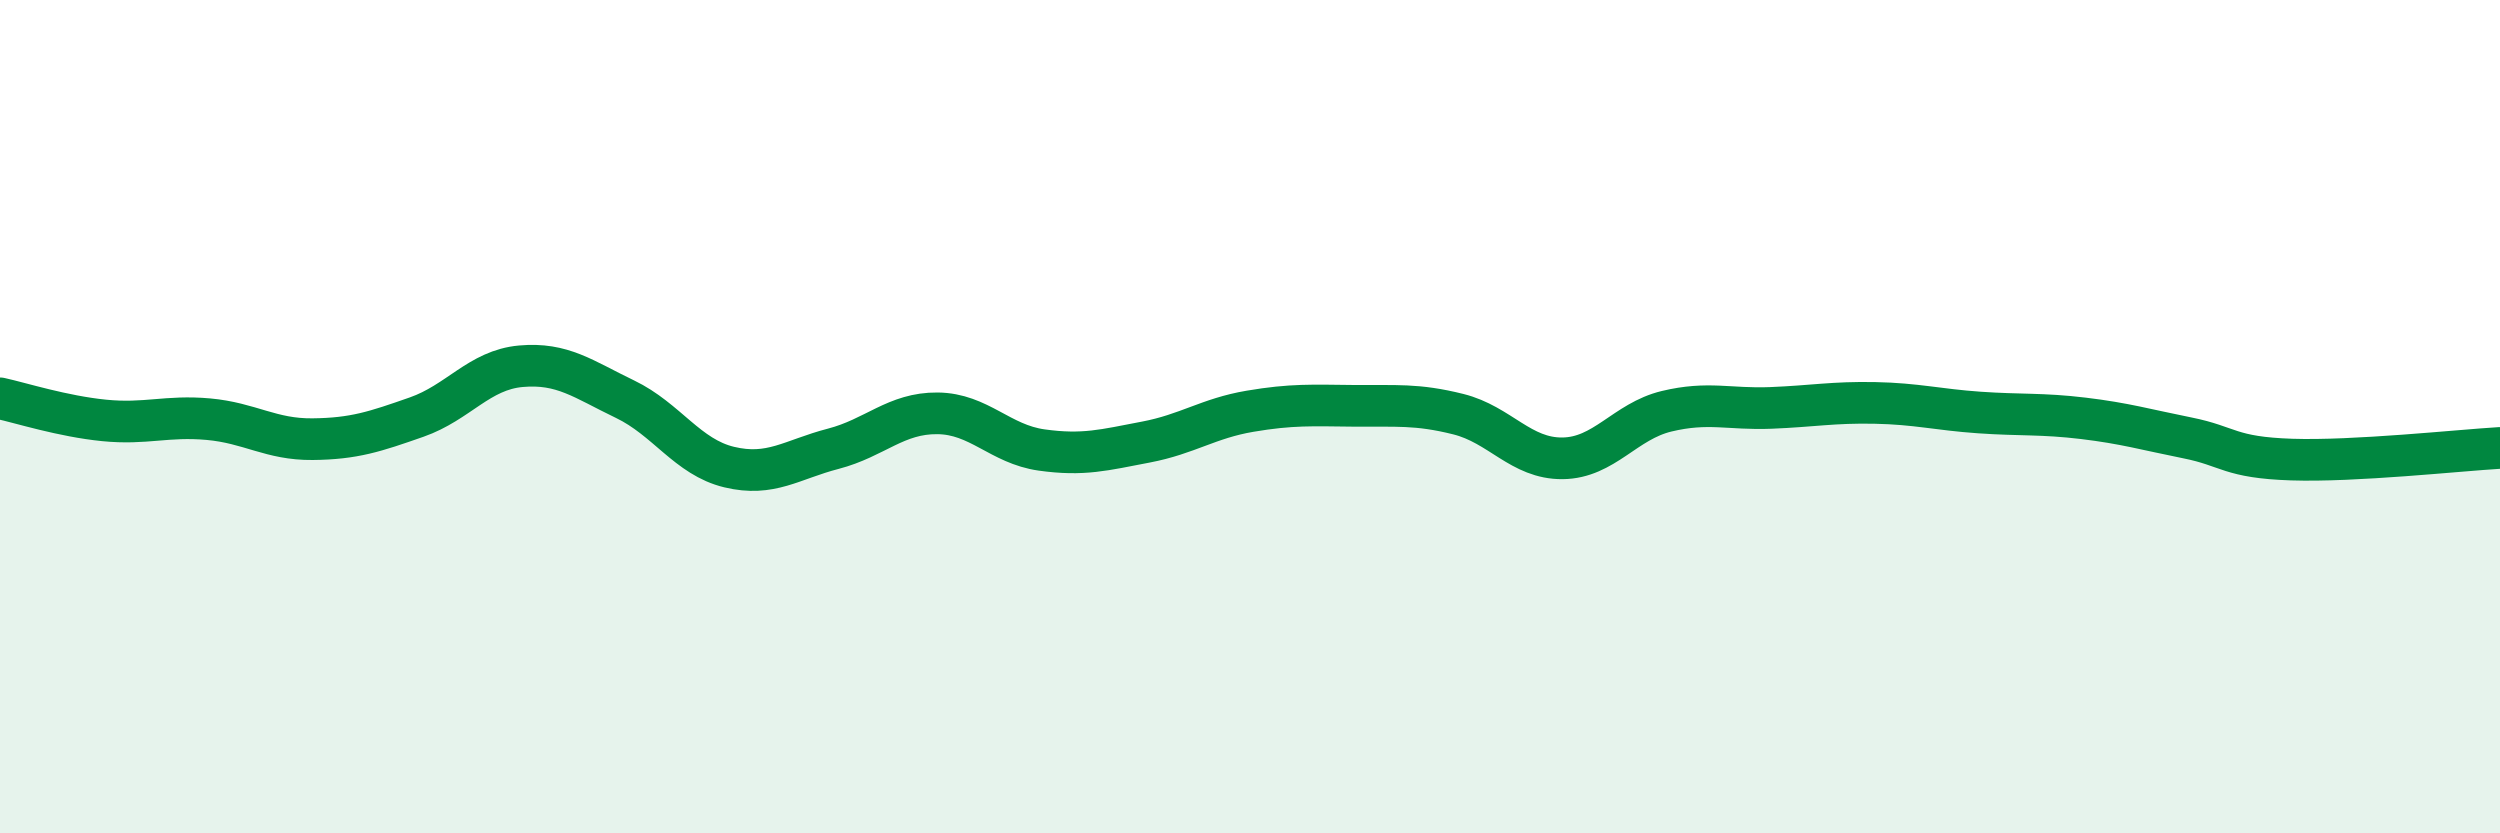 
    <svg width="60" height="20" viewBox="0 0 60 20" xmlns="http://www.w3.org/2000/svg">
      <path
        d="M 0,9.56 C 0.5,9.67 1.5,9.99 2.5,10.09 C 3.5,10.19 4,9.97 5,10.06 C 6,10.15 6.5,10.55 7.5,10.54 C 8.5,10.53 9,10.36 10,10.01 C 11,9.66 11.5,8.88 12.5,8.79 C 13.5,8.7 14,9.1 15,9.58 C 16,10.06 16.5,10.97 17.5,11.21 C 18.5,11.45 19,11.03 20,10.77 C 21,10.51 21.5,9.91 22.5,9.92 C 23.5,9.93 24,10.66 25,10.8 C 26,10.94 26.5,10.8 27.5,10.61 C 28.5,10.42 29,10.04 30,9.87 C 31,9.7 31.5,9.73 32.5,9.74 C 33.5,9.75 34,9.69 35,9.94 C 36,10.19 36.5,11.01 37.5,11 C 38.5,10.99 39,10.11 40,9.87 C 41,9.63 41.5,9.83 42.5,9.79 C 43.5,9.75 44,9.65 45,9.67 C 46,9.69 46.5,9.83 47.5,9.9 C 48.5,9.97 49,9.92 50,10.04 C 51,10.16 51.5,10.31 52.5,10.51 C 53.5,10.71 53.5,10.98 55,11.03 C 56.5,11.08 59,10.81 60,10.75L60 20L0 20Z"
        fill="#008740"
        opacity="0.1"
        stroke-linecap="round"
        stroke-linejoin="round"
      />
      <path
        d="M 0,9.56 C 0.5,9.67 1.5,9.99 2.5,10.09 C 3.5,10.19 4,9.97 5,10.06 C 6,10.15 6.5,10.55 7.5,10.54 C 8.5,10.53 9,10.36 10,10.01 C 11,9.66 11.5,8.88 12.5,8.79 C 13.5,8.7 14,9.1 15,9.58 C 16,10.06 16.5,10.97 17.5,11.21 C 18.5,11.45 19,11.03 20,10.77 C 21,10.51 21.5,9.91 22.5,9.92 C 23.5,9.93 24,10.66 25,10.8 C 26,10.94 26.5,10.8 27.5,10.61 C 28.5,10.42 29,10.04 30,9.87 C 31,9.7 31.5,9.73 32.5,9.74 C 33.5,9.75 34,9.69 35,9.94 C 36,10.19 36.5,11.01 37.5,11 C 38.5,10.99 39,10.11 40,9.87 C 41,9.63 41.5,9.83 42.5,9.79 C 43.5,9.75 44,9.65 45,9.67 C 46,9.69 46.5,9.83 47.5,9.9 C 48.5,9.97 49,9.92 50,10.04 C 51,10.16 51.5,10.31 52.5,10.51 C 53.5,10.71 53.5,10.98 55,11.03 C 56.5,11.08 59,10.81 60,10.75"
        stroke="#008740"
        stroke-width="1"
        fill="none"
        stroke-linecap="round"
        stroke-linejoin="round"
      />
    </svg>
  